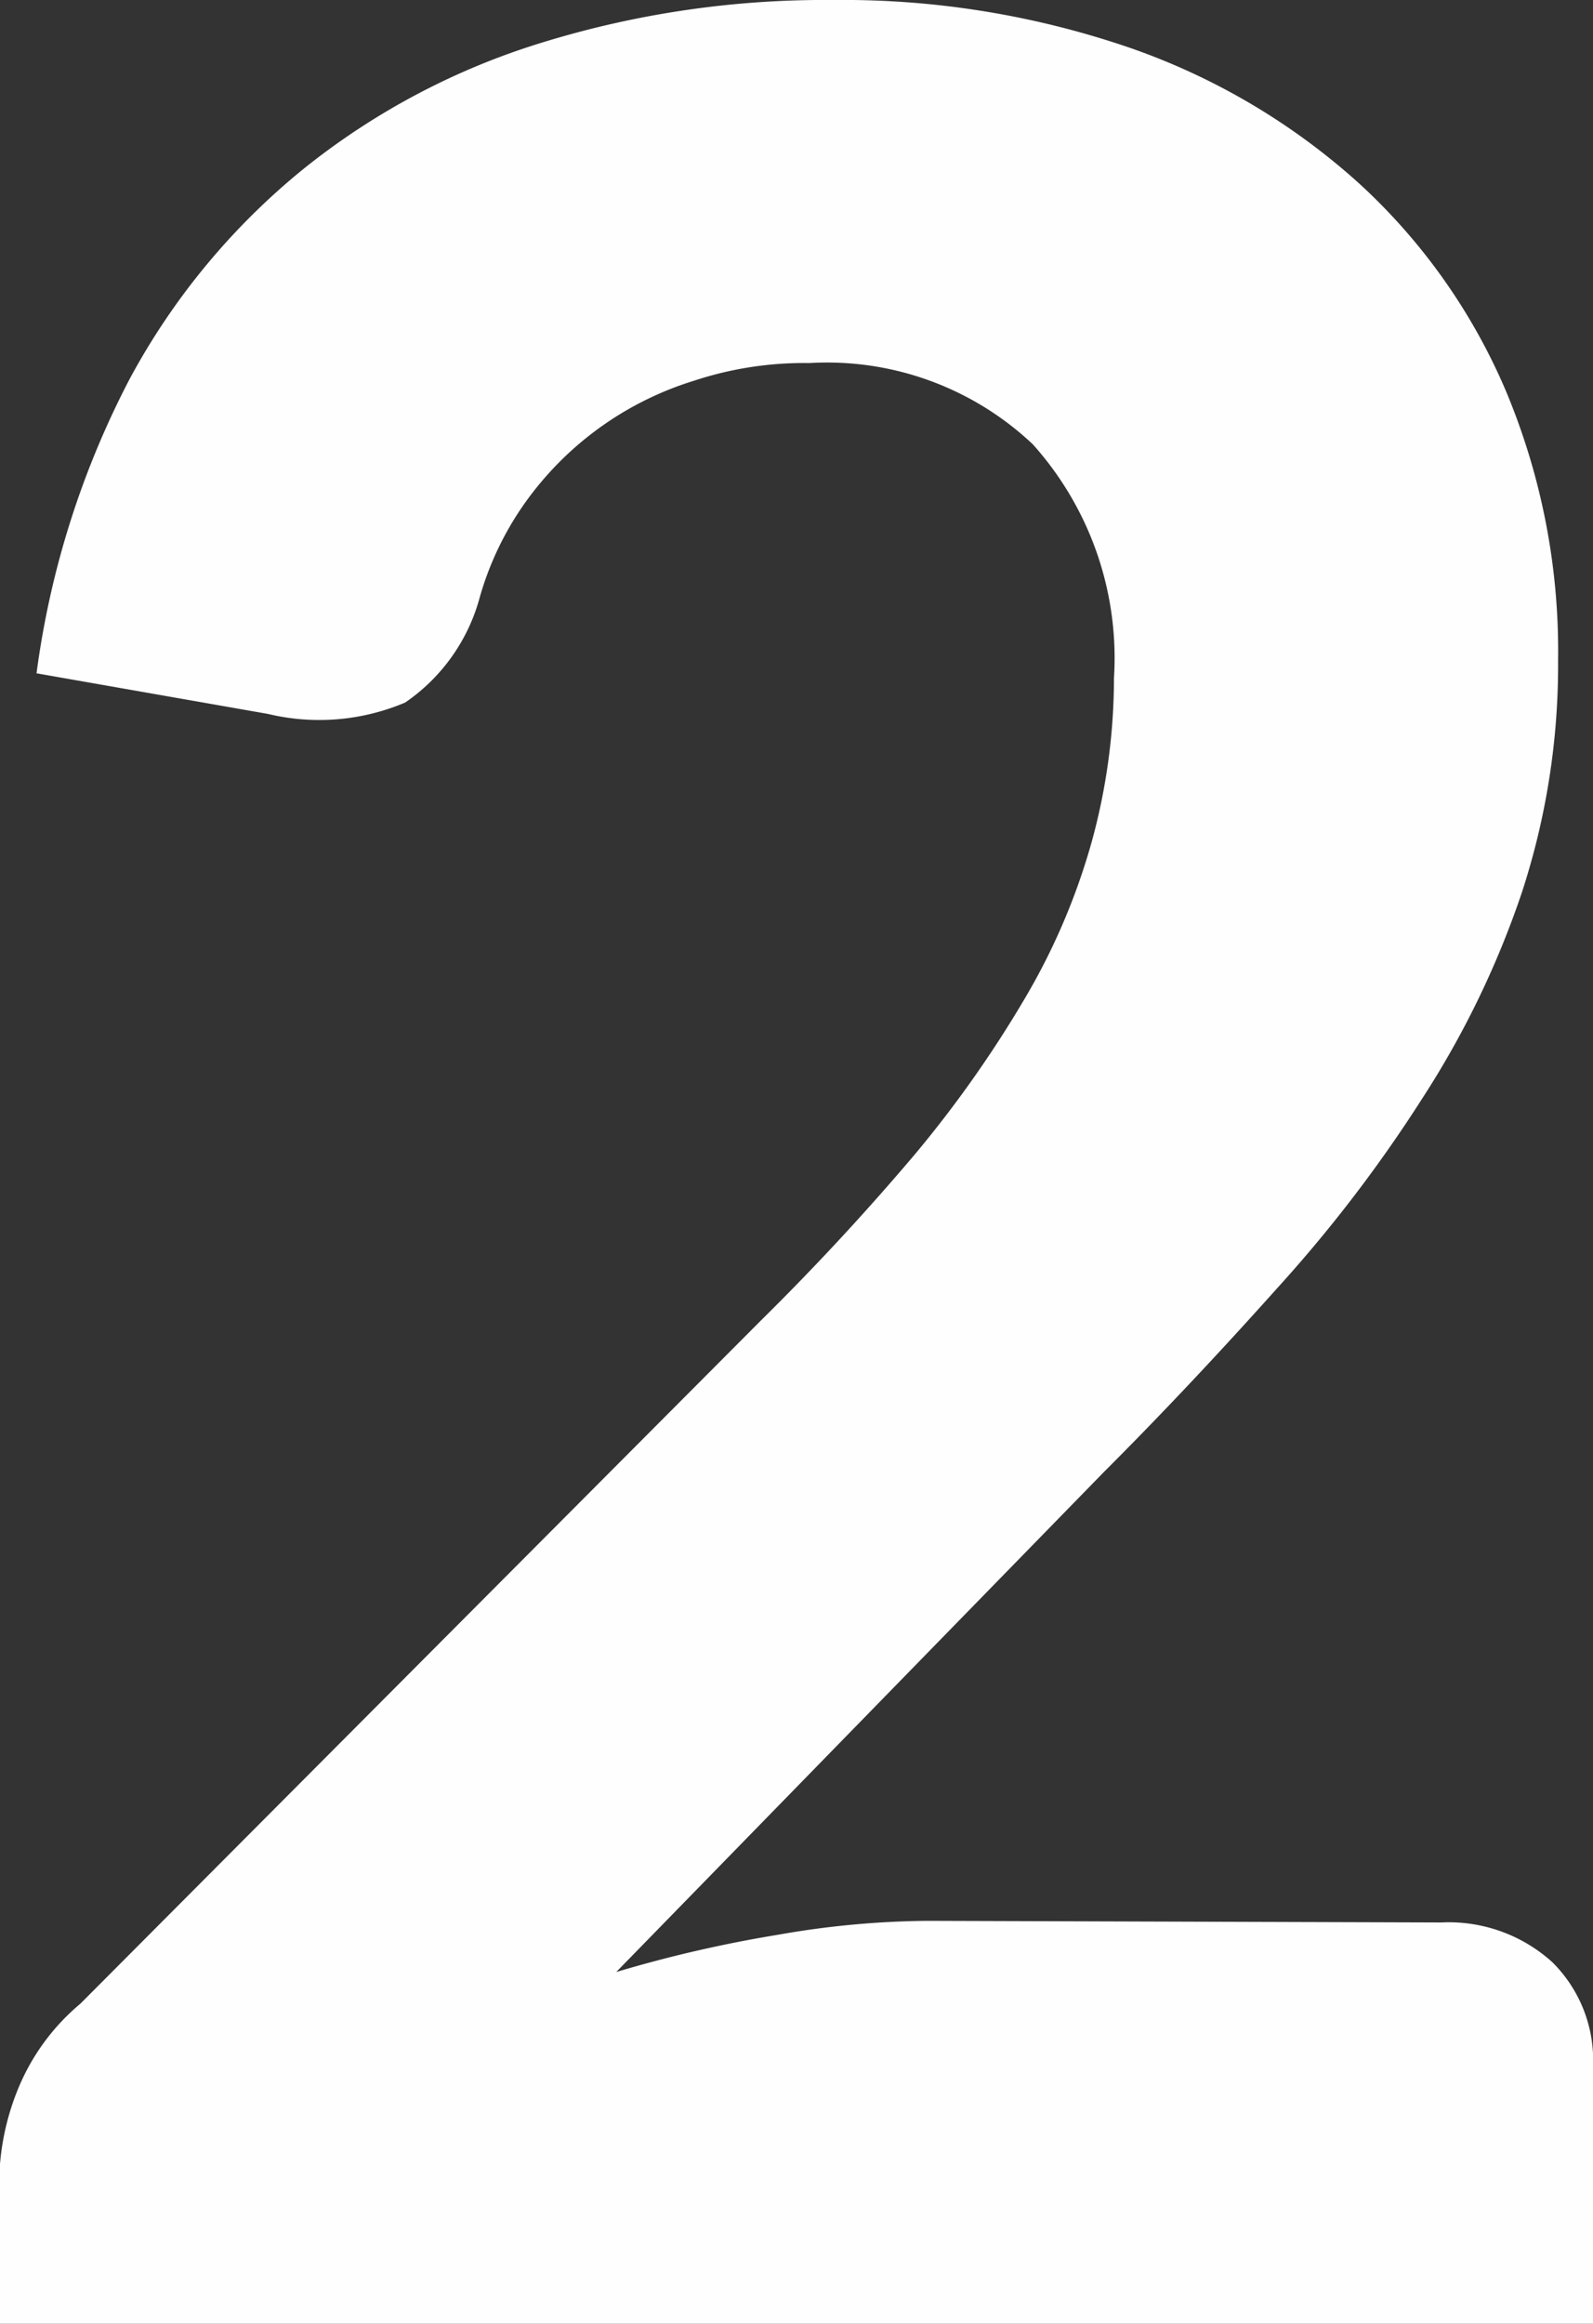 <svg xmlns="http://www.w3.org/2000/svg" viewBox="0 0 19.62 28.61"><rect x="0" y="0" width="19.62" height="28.61" fill="#333333" stroke="none"/><path d="M18.76,23.67a1.9,1.9,0,0,1,1.37.49,1.7,1.7,0,0,1,.5,1.29v3.16H1V26.85a3.11,3.11,0,0,1,.22-1.1A2.7,2.7,0,0,1,2,24.67l8.38-8.41c.72-.71,1.35-1.4,1.9-2.05a14.31,14.31,0,0,0,1.36-1.93,8.05,8.05,0,0,0,.82-1.93,7.61,7.61,0,0,0,.27-2,3.94,3.94,0,0,0-1-2.88,3.69,3.69,0,0,0-2.75-1,4.33,4.33,0,0,0-1.43.22A4,4,0,0,0,7.47,6.2a3.81,3.81,0,0,0-.55,1.15A2.29,2.29,0,0,1,6,8.65a2.71,2.71,0,0,1-1.69.14l-2.85-.5A10.91,10.91,0,0,1,2.61,4.66,8.54,8.54,0,0,1,4.76,2.07,8.81,8.81,0,0,1,7.7.52,11.81,11.81,0,0,1,11.27,0a10.89,10.89,0,0,1,3.66.59,8.24,8.24,0,0,1,2.81,1.66,7.38,7.38,0,0,1,1.82,2.57,8.28,8.28,0,0,1,.64,3.31A9,9,0,0,1,19.75,11a11.26,11.26,0,0,1-1.22,2.52,17.35,17.35,0,0,1-1.78,2.33c-.68.76-1.39,1.52-2.15,2.28l-6,6.15a16,16,0,0,1,2-.46,11,11,0,0,1,1.83-.17Z" transform="translate(-1.01)" style="fill:#fffefe"/></svg>